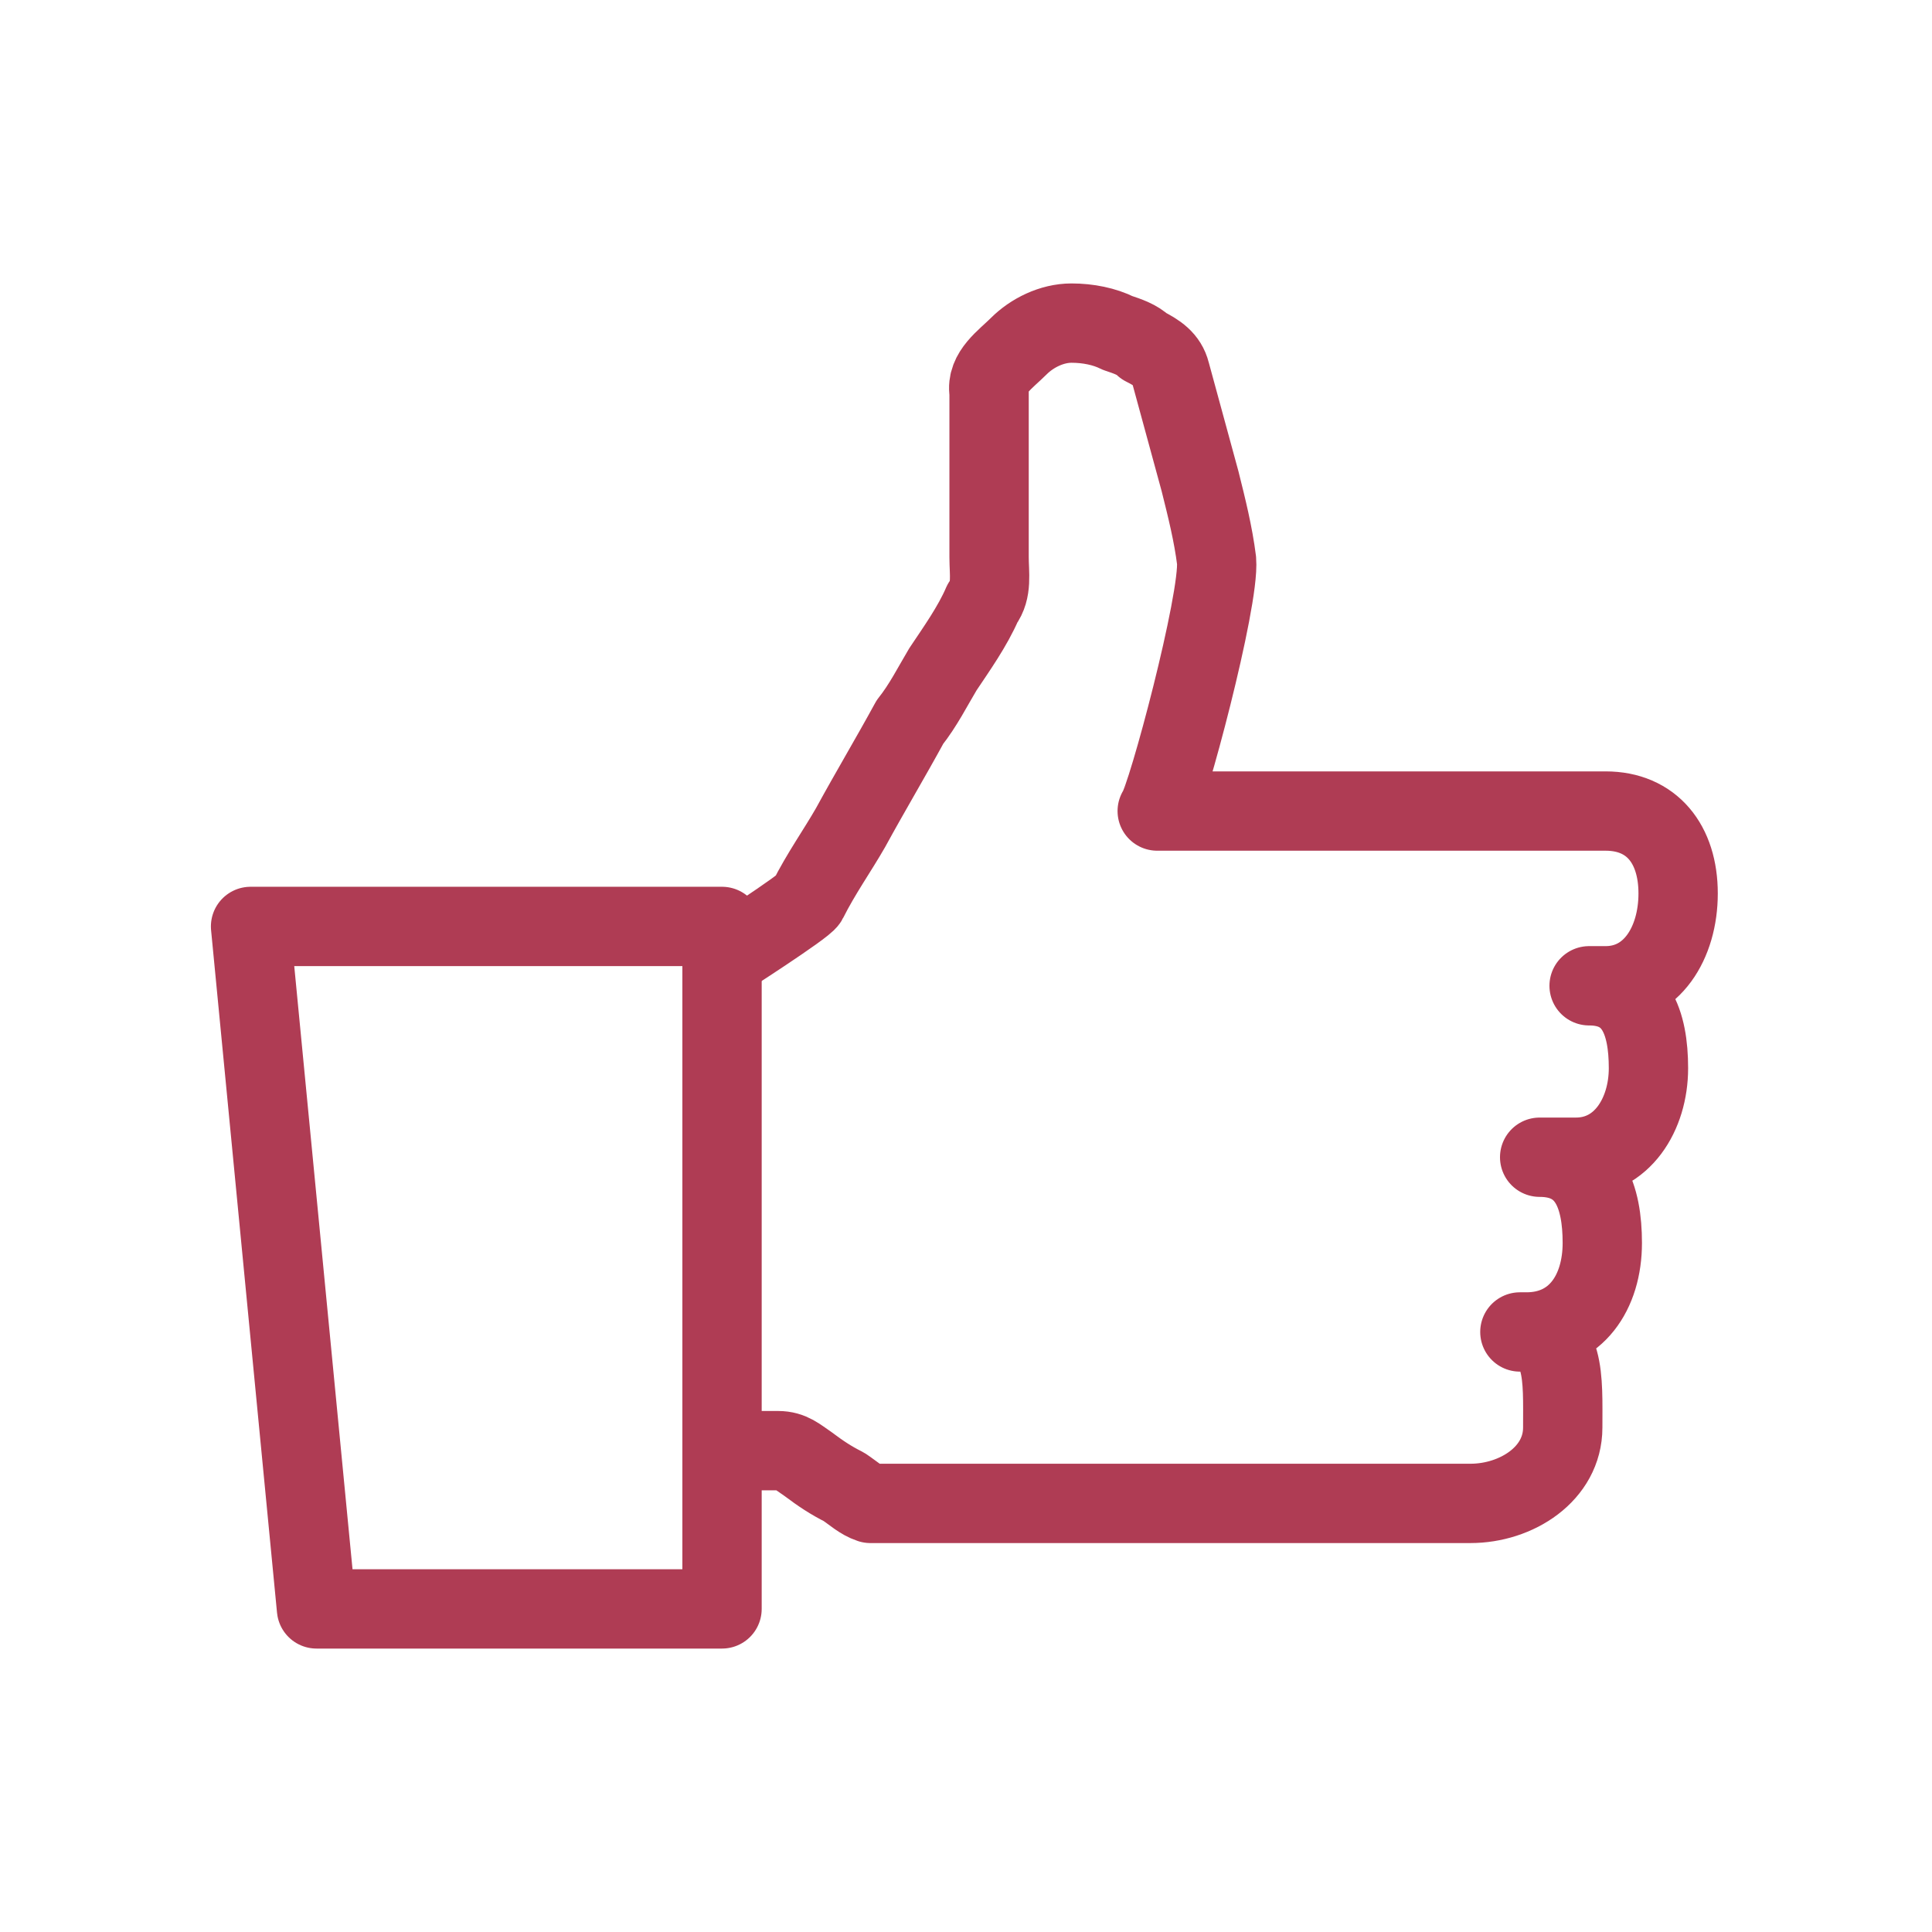 <?xml version="1.0" encoding="UTF-8"?> <!-- Generator: Adobe Illustrator 26.2.1, SVG Export Plug-In . SVG Version: 6.00 Build 0) --> <svg xmlns:xodm="http://www.corel.com/coreldraw/odm/2003" xmlns="http://www.w3.org/2000/svg" xmlns:xlink="http://www.w3.org/1999/xlink" id="Слой_1" x="0px" y="0px" viewBox="0 0 58.6 58.6" style="enable-background:new 0 0 58.6 58.6;" xml:space="preserve"> <style type="text/css"> .st0{fill:none;stroke:#AF3C54;stroke-width:2.406;stroke-linecap:round;stroke-linejoin:round;stroke-miterlimit:23.274;} .st1{fill:none;} </style> <g id="Слой_x0020_1"> <g id="_2864960733296"> <polygon class="st0" points="21.9,48.8 9.6,48.8 7.6,28.1 21.9,28.1 "></polygon> <path class="st0" d="M22,44c0.5,0,1.1,0,1.6,0c0.4,0,0.6,0.2,0.9,0.4c0.4,0.3,0.7,0.5,1.1,0.7c0.3,0.2,0.5,0.4,0.8,0.5l10.8,0h7.4 c1.4,0,2.8-0.9,2.8-2.3c0-1.5,0.1-2.9-1.3-2.9h0.2c1.5,0,2.3-1.2,2.3-2.7c0-1.4-0.4-2.6-1.9-2.6h1.1c1.4,0,2.2-1.3,2.2-2.7 c0-1.4-0.4-2.5-1.8-2.5h0.5c1.4,0,2.2-1.3,2.2-2.8c0-1.5-0.8-2.5-2.2-2.5l-13.6,0c0.3-0.4,1.9-6.4,1.8-7.6 c-0.1-0.8-0.3-1.6-0.5-2.4c-0.3-1.1-0.6-2.2-0.9-3.3c-0.1-0.4-0.4-0.6-0.8-0.8c-0.2-0.2-0.5-0.3-0.8-0.4c-0.4-0.2-0.9-0.3-1.4-0.3 c-0.6,0-1.2,0.3-1.6,0.7c-0.4,0.4-1,0.8-0.9,1.4c0,1.1,0,2.2,0,3.3c0,0.5,0,1.1,0,1.7c0,0.5,0.1,1-0.2,1.4c-0.3,0.7-0.8,1.4-1.2,2 c-0.3,0.5-0.6,1.1-1,1.6C27,23,26.4,24,25.8,25.1c-0.4,0.7-0.9,1.4-1.3,2.2c-0.1,0.2-2.6,1.8-2.6,1.8"></path> </g> <rect y="0" class="st1" width="58.6" height="58.6"></rect> </g> </svg> 